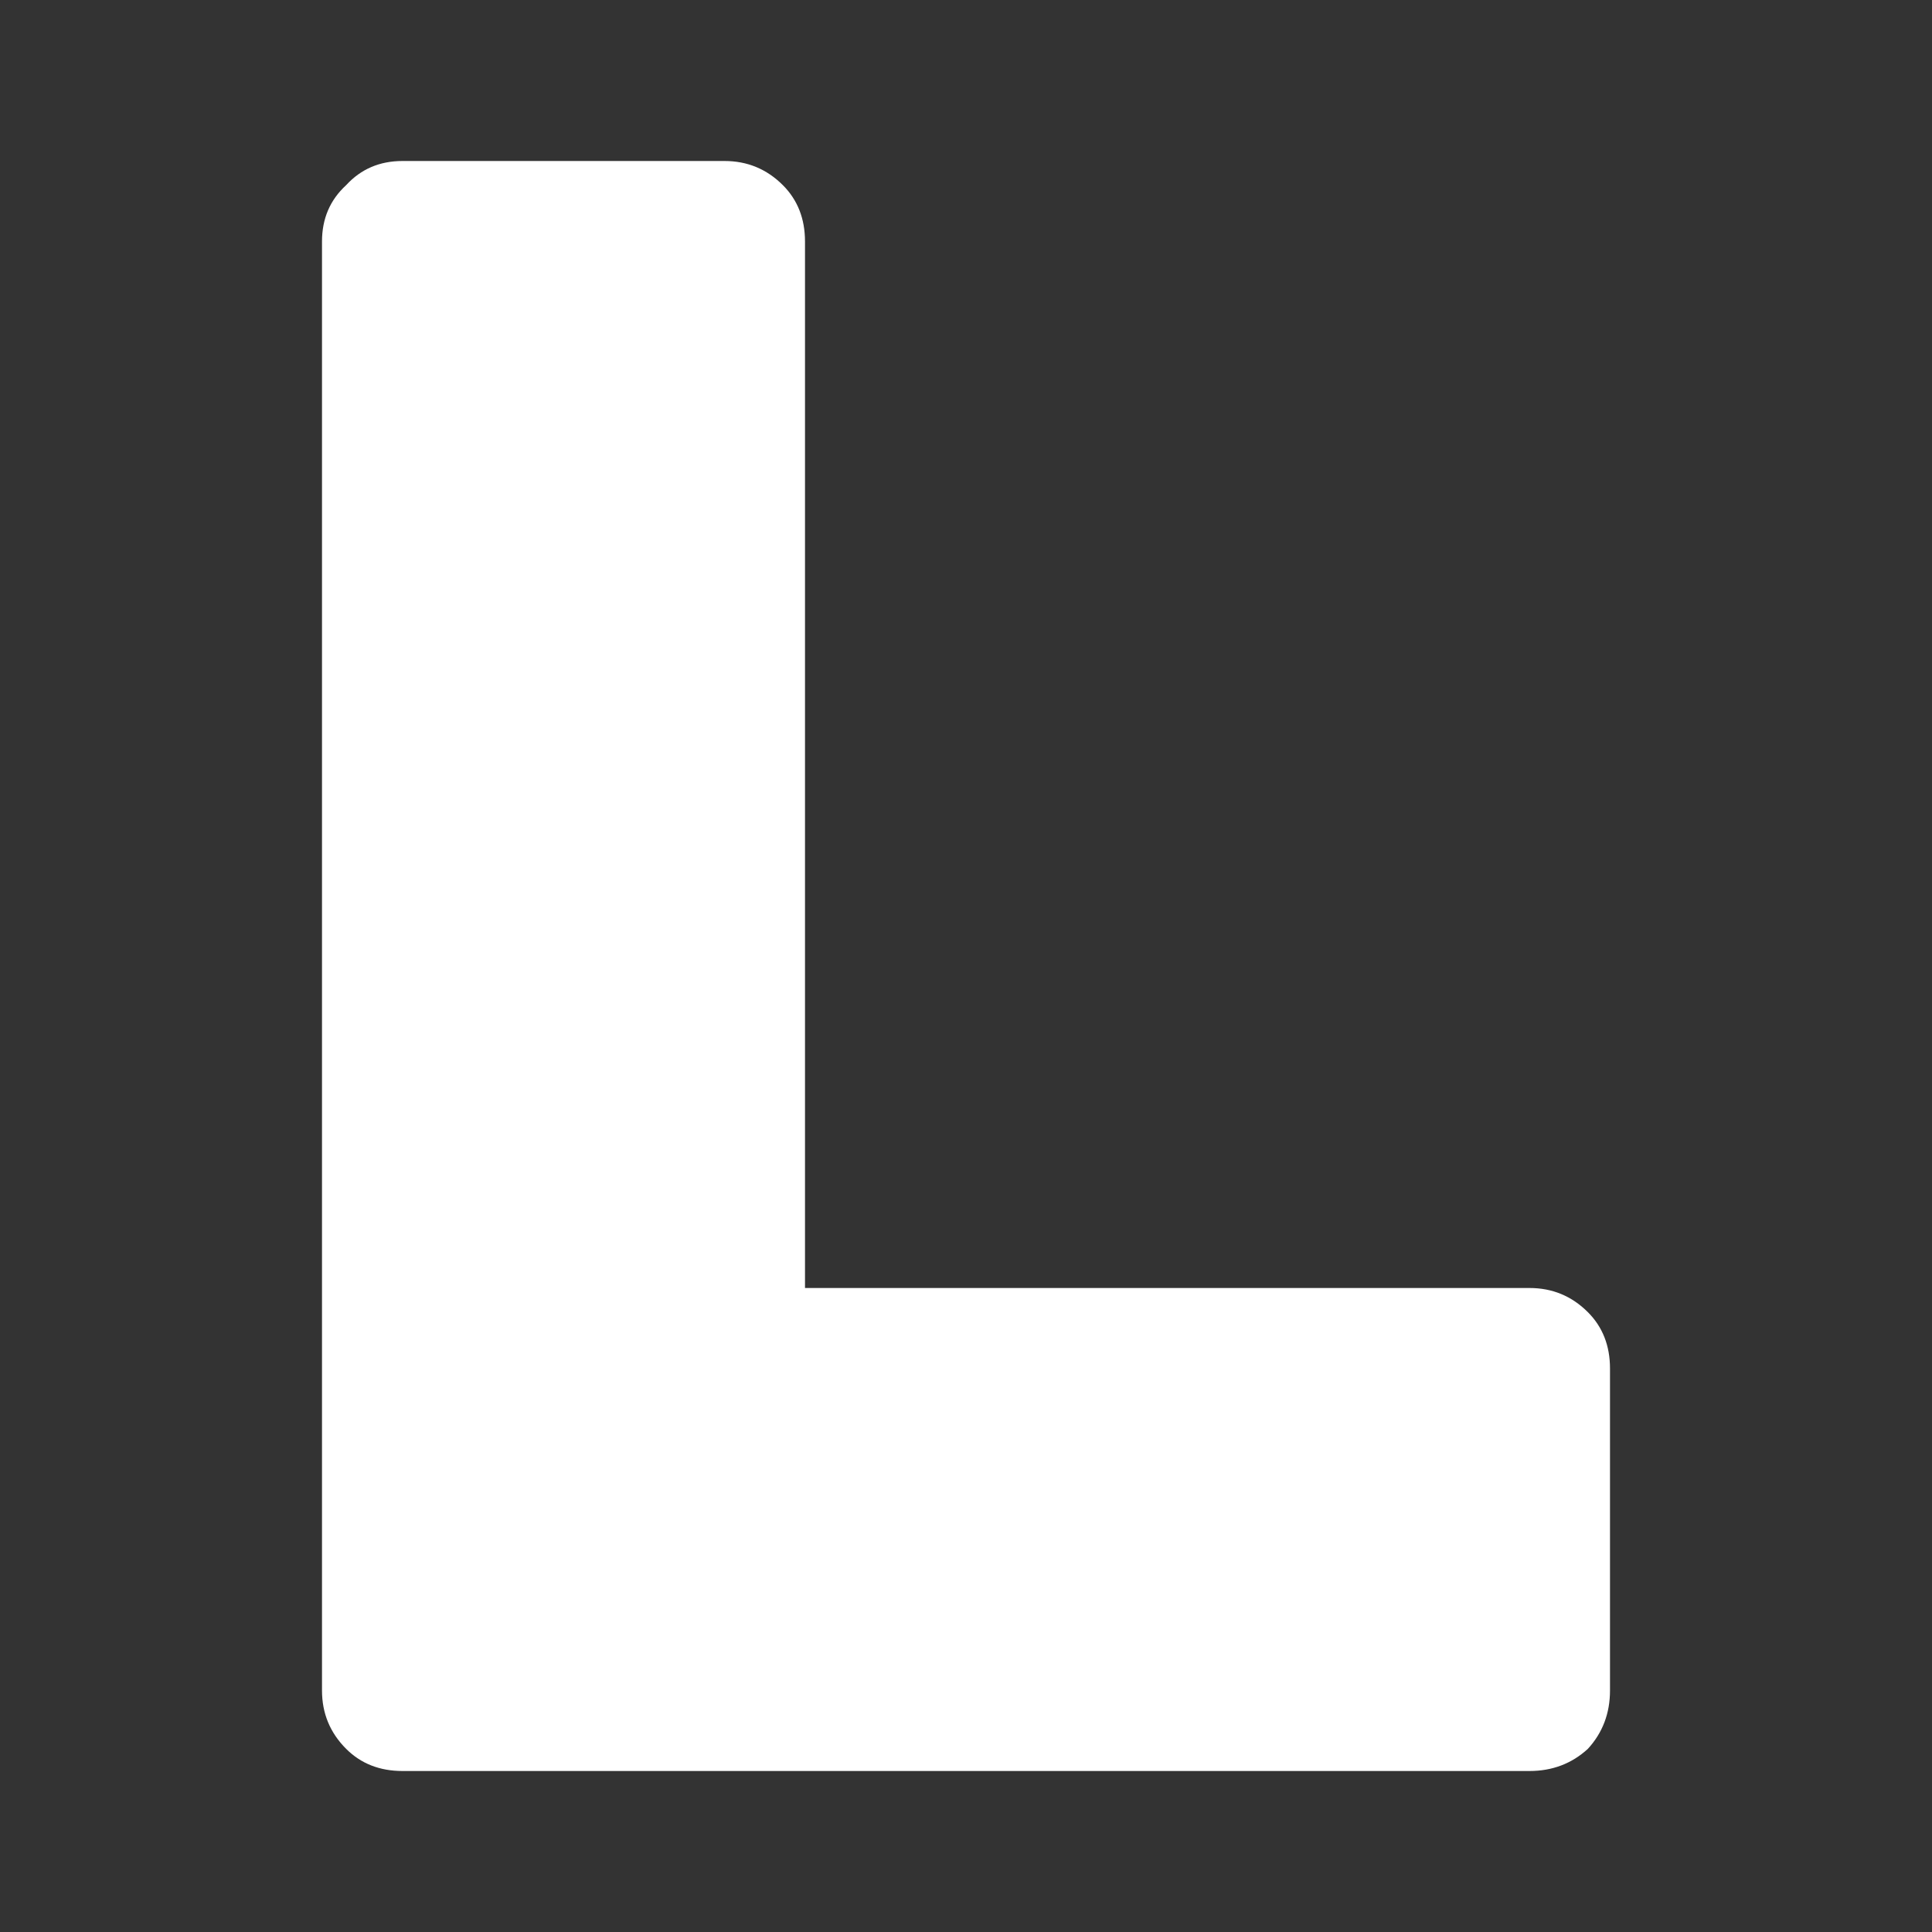 <svg width="48" height="48" xmlns="http://www.w3.org/2000/svg" xmlns:xlink="http://www.w3.org/1999/xlink">
  <rect width="100%" height="100%" fill="#333333" stroke="none"/>
  <defs/>
  <g>
    <path stroke="none" fill="#FFFFFF" d="M10 4 L18 4 Q18.85 4 19.45 4.6 20 5.15 20 6 L20 32 38 32 Q38.85 32 39.45 32.6 40 33.15 40 34 L40 42 Q40 42.85 39.45 43.45 38.85 44 38 44 L10 44 Q9.15 44 8.6 43.45 8 42.85 8 42 L8 6 Q8 5.15 8.6 4.6 9.15 4 10 4"/>
  </g>
</svg>
